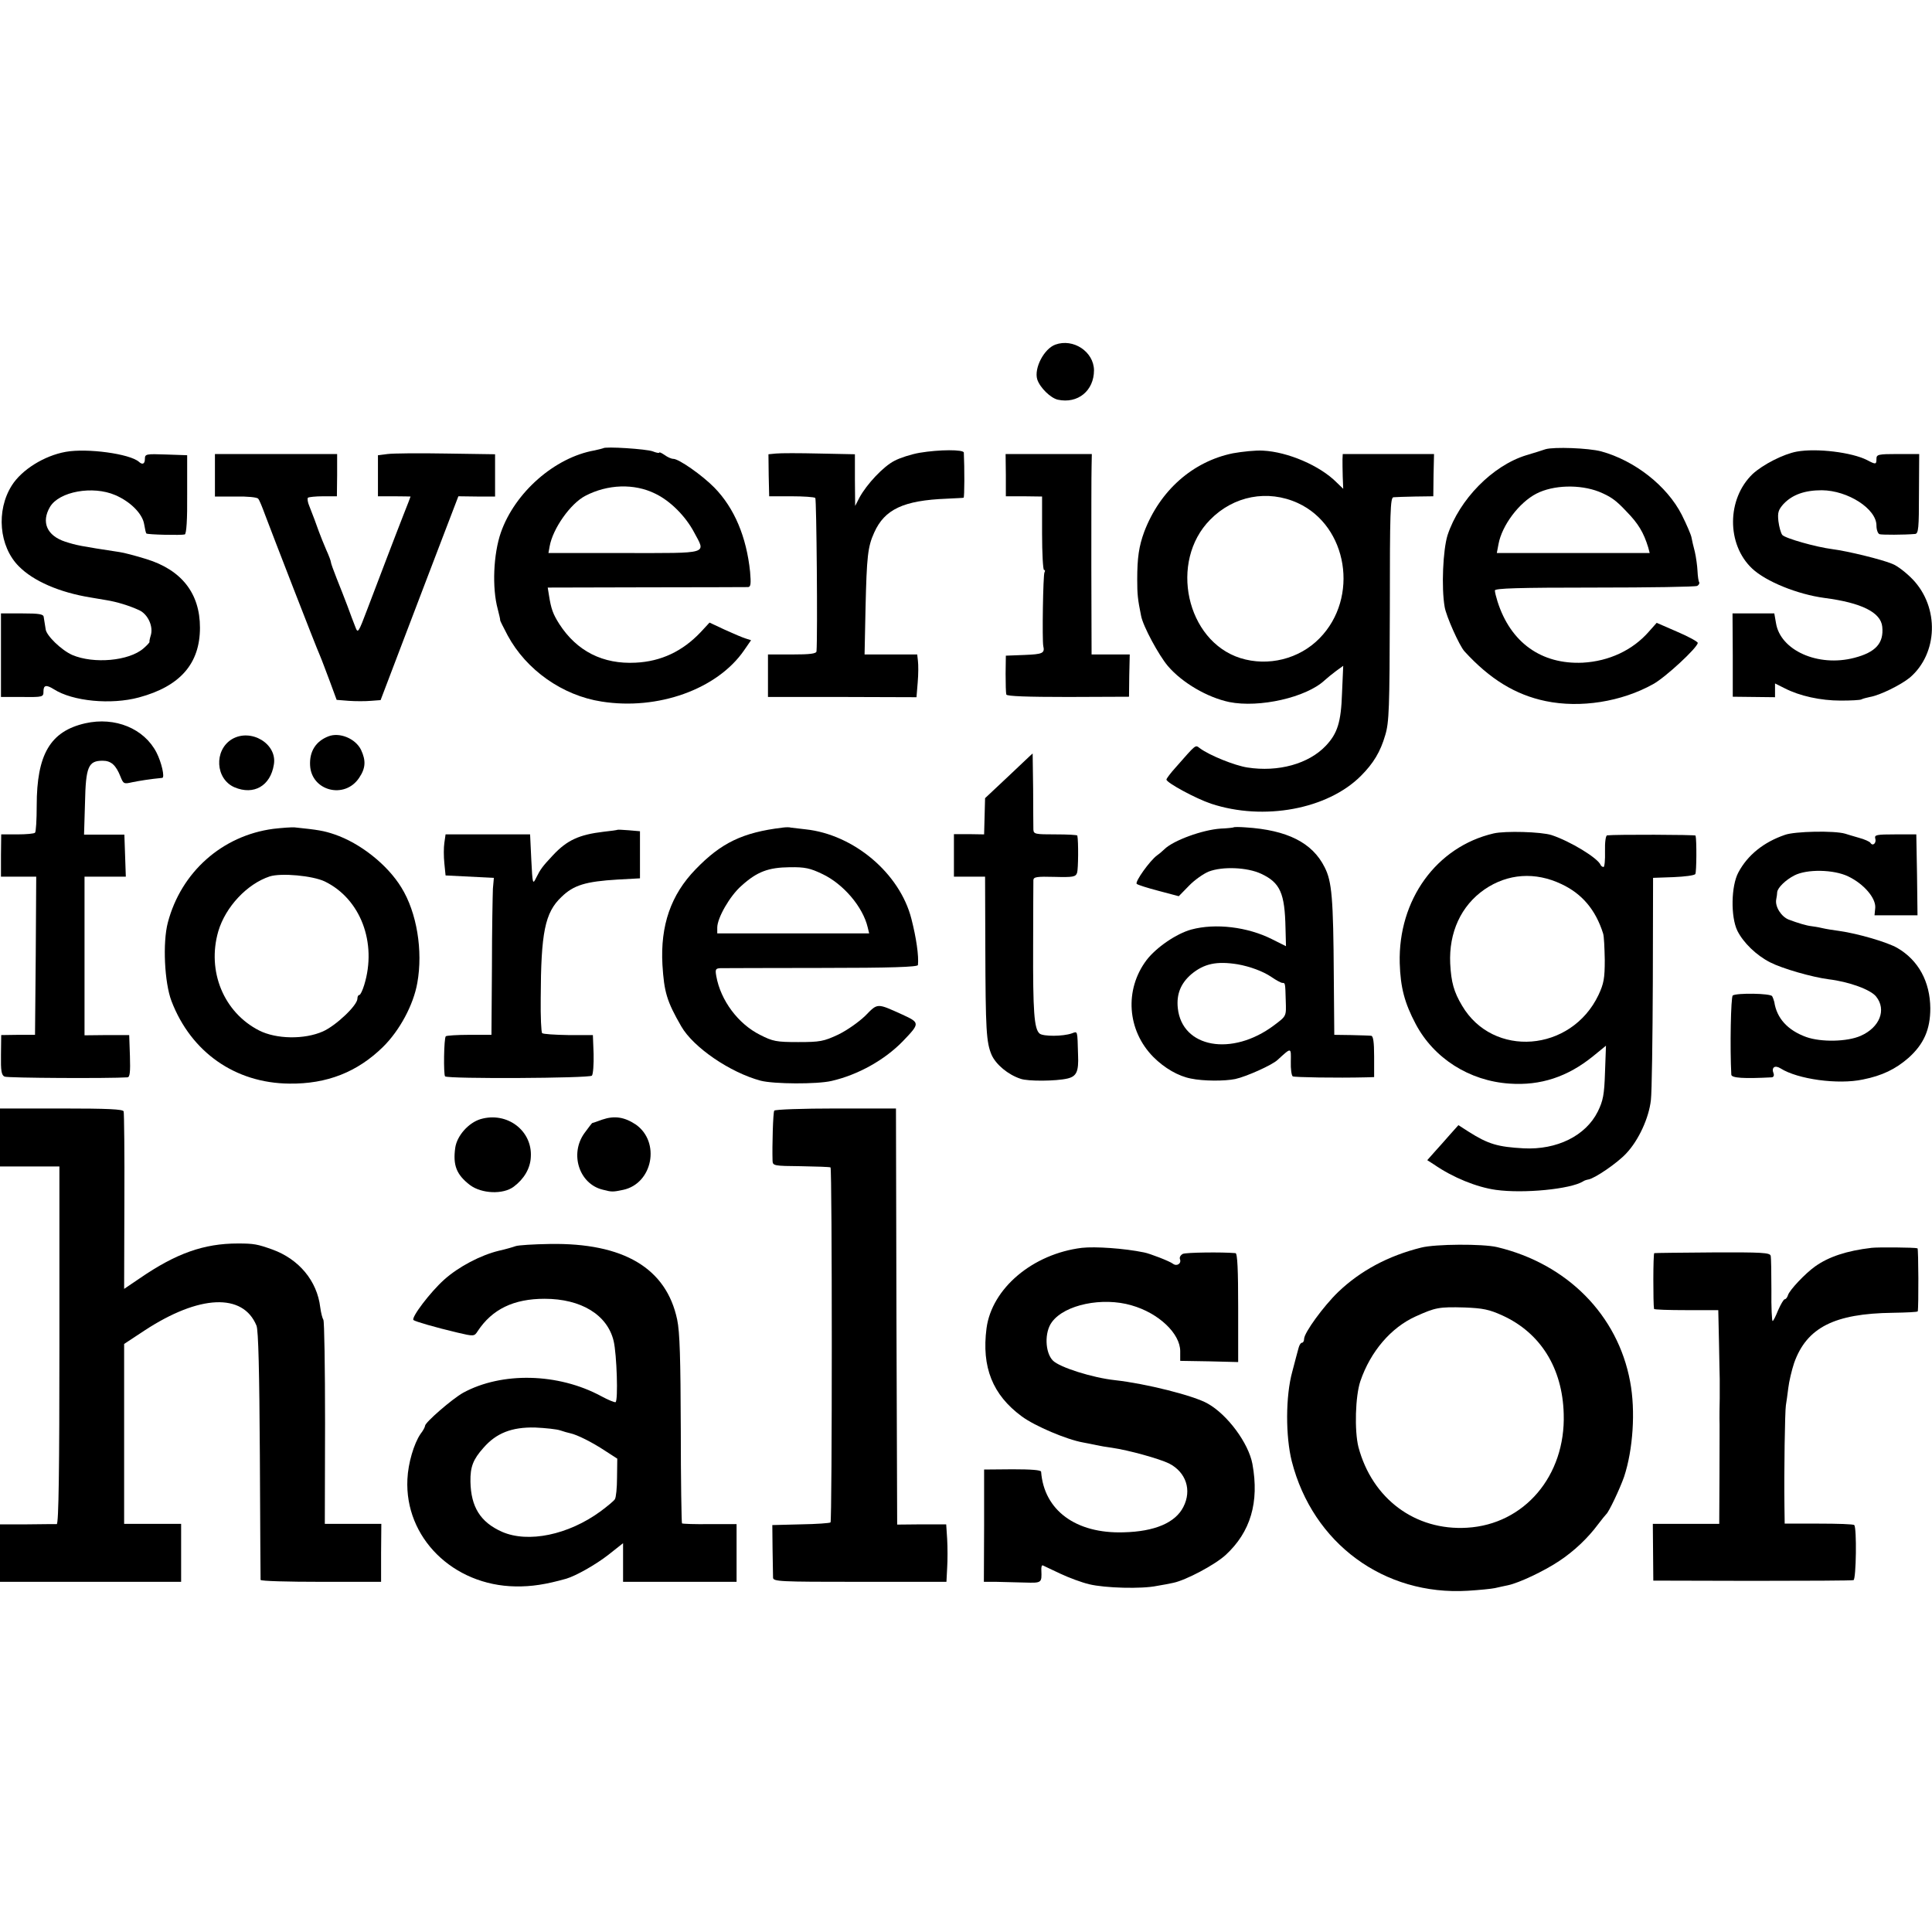 <?xml version="1.0" standalone="no"?>
<!DOCTYPE svg PUBLIC "-//W3C//DTD SVG 20010904//EN"
 "http://www.w3.org/TR/2001/REC-SVG-20010904/DTD/svg10.dtd">
<svg version="1.0" xmlns="http://www.w3.org/2000/svg"
 width="800pt" height="800pt" viewBox="0 0 800 800"
 preserveAspectRatio="xMidYMid meet">
<g transform="translate(0,800) scale(0.1,-0.1)"
fill="#000000" stroke="none">
<path d="M4370 6573 c-47 -17 -89 -98 -75 -144 11 -34 55 -77 85 -84 83 -18
150 37 150 122 -1 77 -86 133 -160 106z"/>
<path d="M2498 6144 c-2 -1 -18 -5 -36 -9 -165 -29 -330 -174 -388 -340 -31
-89 -37 -229 -13 -317 6 -24 11 -44 10 -46 -1 -1 13 -29 31 -63 77 -143 227
-249 389 -274 233 -37 479 51 590 212 l29 42 -22 7 c-13 4 -51 20 -86 36 l-64
30 -37 -40 c-75 -79 -164 -121 -269 -126 -135 -7 -243 47 -316 160 -26 41 -34
62 -43 120 l-5 31 409 1 c224 0 414 1 421 1 11 1 12 15 8 63 -15 145 -65 264
-148 349 -50 51 -147 119 -170 119 -8 0 -24 7 -36 16 -12 8 -22 13 -22 10 0
-3 -12 -1 -27 5 -26 10 -198 21 -205 13z m215 -188 c63 -30 126 -94 161 -160
49 -92 69 -86 -288 -86 l-315 0 5 28 c13 73 86 177 148 209 92 48 202 52 289
9z"/>
<path d="M6400 6140 c-14 -5 -50 -16 -80 -25 -140 -43 -277 -183 -326 -331
-19 -61 -26 -217 -12 -297 6 -38 61 -161 82 -184 105 -115 211 -180 336 -206
144 -30 314 -3 445 70 50 27 185 152 185 171 0 5 -38 26 -85 46 l-85 37 -32
-36 c-67 -77 -165 -123 -274 -129 -171 -8 -299 83 -353 253 -6 19 -11 39 -11
46 0 9 97 12 413 12 228 0 419 3 425 7 7 4 10 11 8 15 -3 4 -6 25 -7 47 -1 21
-6 57 -11 79 -6 22 -12 49 -14 60 -2 11 -20 53 -40 93 -61 120 -195 225 -334
263 -53 14 -195 19 -230 9z m221 -176 c48 -20 69 -34 113 -81 50 -51 72 -88
91 -150 l6 -23 -316 0 -317 0 7 37 c14 77 85 172 157 209 70 36 179 39 259 8z"/>
<path d="M272 6129 c-89 -16 -182 -74 -223 -139 -66 -104 -53 -253 29 -335 60
-61 168 -108 297 -129 17 -3 46 -8 65 -11 44 -7 96 -23 137 -42 36 -17 59 -68
47 -105 -4 -13 -6 -24 -5 -26 1 -2 -10 -14 -25 -27 -60 -52 -206 -65 -295 -27
-45 20 -108 81 -110 107 -1 8 -3 20 -4 25 -1 6 -3 17 -4 25 -1 12 -18 15 -89
15 l-88 0 0 -173 0 -173 88 0 c86 -1 88 0 88 23 0 26 11 29 43 9 78 -50 237
-65 352 -34 171 46 253 140 253 289 0 142 -76 239 -222 284 -45 14 -95 27
-111 29 -164 25 -178 28 -225 43 -76 25 -100 81 -63 144 38 64 177 89 270 49
63 -27 113 -77 120 -121 3 -19 7 -36 9 -38 5 -5 145 -8 159 -4 7 2 11 62 10
166 l0 162 -87 3 c-83 3 -88 2 -88 -18 0 -21 -10 -26 -25 -12 -38 33 -214 57
-303 41z"/>
<path d="M3807 6125 c-34 -6 -81 -21 -103 -33 -46 -23 -115 -97 -145 -152
l-18 -35 -1 107 0 107 -147 3 c-82 2 -162 2 -180 0 l-31 -3 1 -87 2 -87 92 0
c50 0 95 -3 99 -7 5 -6 10 -567 5 -635 -1 -10 -28 -13 -101 -13 l-100 0 0 -88
0 -88 308 0 307 -1 5 61 c3 34 3 73 1 89 l-3 27 -109 0 -109 0 4 193 c5 212 9
253 36 312 43 96 121 133 300 140 36 2 67 3 70 4 4 1 4 124 1 187 -1 13 -101
13 -184 -1z"/>
<path d="M5105 6123 c-166 -34 -302 -154 -367 -325 -22 -60 -29 -107 -29 -198
0 -61 2 -81 16 -150 8 -43 73 -163 111 -208 60 -70 164 -130 254 -149 125 -25
319 19 395 90 11 10 33 28 48 39 l29 21 -5 -114 c-4 -120 -19 -166 -67 -217
-71 -75 -197 -110 -325 -90 -52 8 -157 50 -197 80 -19 14 -13 19 -100 -80 -21
-23 -38 -46 -38 -50 0 -13 122 -79 185 -100 218 -72 482 -23 620 115 52 52 81
100 101 169 16 53 18 109 19 521 0 404 2 463 15 464 8 1 49 2 90 3 l75 1 1 88
2 87 -189 0 -189 0 -1 -22 c0 -13 0 -45 1 -73 l2 -49 -27 26 c-69 70 -203 127
-305 132 -30 2 -86 -4 -125 -11z m269 -206 c207 -95 255 -392 90 -560 -84 -86
-213 -118 -328 -82 -224 71 -296 400 -125 573 97 99 238 126 363 69z"/>
<path d="M7440 6130 c-55 -10 -141 -54 -183 -93 -107 -103 -108 -291 -2 -391
57 -54 188 -107 300 -122 154 -20 233 -60 239 -119 7 -68 -27 -106 -116 -129
-150 -39 -306 31 -324 144 l-7 40 -86 0 -87 0 1 -172 0 -173 88 -1 87 -1 0 29
0 28 40 -20 c62 -32 149 -51 232 -51 43 0 81 2 86 5 5 3 21 7 35 10 42 7 128
50 165 80 117 100 123 291 12 407 -26 27 -63 56 -84 64 -42 18 -185 53 -248
61 -70 9 -196 45 -208 59 -6 8 -13 33 -16 57 -4 36 0 47 21 71 37 39 88 57
159 57 108 -1 226 -77 226 -146 0 -18 6 -34 13 -36 10 -3 101 -3 147 1 14 1
16 25 16 166 l1 165 -89 0 c-81 0 -88 -2 -88 -20 0 -24 -3 -24 -39 -5 -63 32
-208 50 -291 35z"/>
<path d="M1605 6120 l-40 -5 0 -85 0 -85 68 0 c37 0 67 -1 67 -1 0 -1 -13 -35
-29 -75 -16 -41 -47 -121 -69 -179 -22 -58 -58 -152 -80 -210 -39 -103 -40
-104 -51 -75 -7 17 -21 55 -32 85 -11 30 -32 82 -45 115 -13 33 -24 63 -24 68
0 4 -8 26 -19 50 -10 23 -24 58 -31 77 -13 37 -21 58 -39 104 -7 16 -9 31 -6
35 4 3 32 6 63 6 l57 0 1 88 0 87 -253 0 -253 0 0 -88 0 -88 86 0 c47 1 89 -3
93 -9 5 -5 17 -35 28 -65 30 -80 212 -550 228 -585 7 -16 25 -65 41 -107 l28
-76 50 -4 c28 -2 69 -2 92 0 l40 3 94 247 c52 136 124 326 161 422 l67 175 76
-1 76 0 0 87 0 88 -202 3 c-112 2 -221 1 -243 -2z"/>
<path d="M4165 6033 l0 -88 75 0 75 -1 0 -152 c0 -84 4 -152 8 -152 5 0 5 -5
2 -10 -6 -10 -10 -281 -5 -305 7 -30 -3 -34 -77 -37 l-78 -3 -1 -75 c0 -41 1
-80 3 -86 3 -7 86 -10 256 -10 l252 1 1 88 2 87 -79 0 -79 0 -1 363 c0 199 0
386 1 415 l1 52 -178 0 -179 0 1 -87z"/>
<path d="M353 5005 c-145 -33 -201 -129 -201 -341 0 -58 -3 -109 -7 -112 -3
-4 -36 -7 -73 -7 l-67 0 -1 -87 0 -88 73 0 73 0 -2 -327 -3 -328 -70 0 -70 -1
-1 -82 c-1 -67 2 -84 15 -90 12 -6 436 -8 509 -3 10 1 12 23 10 88 l-3 87 -92
0 -93 -1 0 329 0 328 85 0 86 0 -3 87 -3 87 -83 0 -84 0 4 132 c3 150 14 174
73 174 35 0 55 -18 74 -66 12 -30 14 -31 49 -23 30 6 72 13 124 18 11 2 -3 64
-24 105 -51 99 -171 149 -295 121z"/>
<path d="M960 4939 c-75 -46 -68 -165 11 -199 80 -34 149 6 163 94 15 86 -95
152 -174 105z"/>
<path d="M1360 4951 c-52 -20 -79 -62 -76 -120 5 -106 143 -142 203 -52 27 40
29 71 8 116 -23 47 -89 74 -135 56z"/>
<path d="M4177 4787 l-98 -92 -2 -75 -2 -75 -62 1 -63 0 0 -88 0 -88 64 0 65
0 1 -292 c1 -344 4 -394 26 -446 18 -40 68 -82 120 -99 30 -11 147 -10 194 1
38 9 47 29 44 98 -3 104 -1 98 -26 89 -37 -13 -118 -13 -133 -1 -23 19 -28 91
-27 363 0 141 1 264 1 273 1 13 15 15 88 13 77 -2 87 0 93 17 5 15 6 130 1
154 -1 3 -41 5 -91 5 -83 0 -90 1 -91 20 0 11 -1 86 -1 168 -1 81 -2 147 -2
147 -1 0 -45 -42 -99 -93z"/>
<path d="M1132 4568 c-212 -28 -382 -179 -437 -388 -22 -83 -14 -249 15 -325
81 -212 264 -340 488 -342 156 -2 282 48 388 152 69 68 126 174 142 265 24
133 -2 292 -66 395 -58 95 -171 184 -277 220 -44 15 -68 19 -165 29 -14 1 -53
-2 -88 -6z m213 -218 c148 -72 217 -254 163 -429 -7 -23 -16 -41 -20 -41 -5 0
-8 -7 -8 -15 0 -28 -89 -112 -143 -136 -77 -34 -193 -32 -264 4 -147 75 -217
246 -169 411 30 101 119 196 213 227 48 15 178 3 228 -21z"/>
<path d="M3240 4573 c-165 -20 -254 -63 -360 -173 -102 -105 -146 -232 -137
-395 7 -113 18 -151 78 -255 50 -87 202 -191 329 -225 55 -14 233 -15 293 -1
109 25 219 86 295 164 72 75 72 77 -2 111 -106 48 -101 48 -153 -5 -27 -26
-75 -60 -112 -78 -60 -28 -75 -31 -166 -31 -91 0 -105 3 -158 30 -90 45 -163
142 -181 243 -5 28 -3 32 17 33 12 0 201 1 420 1 286 0 397 4 398 12 4 38 -7
113 -27 191 -48 189 -239 350 -439 371 -27 3 -54 6 -60 7 -5 2 -21 2 -35 0z
m165 -192 c87 -41 168 -136 188 -221 l6 -25 -314 0 -315 0 0 24 c0 40 52 131
100 173 65 59 112 76 200 77 63 1 85 -4 135 -28z"/>
<path d="M5108 4574 c-2 -1 -25 -4 -53 -5 -76 -5 -196 -49 -233 -85 -7 -7 -21
-19 -31 -26 -29 -21 -93 -110 -84 -118 4 -4 45 -17 91 -29 l83 -22 42 43 c23
24 60 50 82 59 57 22 159 18 217 -9 79 -37 98 -80 101 -225 l2 -75 -58 29
c-101 51 -234 67 -334 40 -62 -17 -145 -74 -185 -126 -93 -123 -81 -292 28
-402 46 -46 103 -79 155 -89 52 -11 140 -11 184 -2 46 10 153 58 175 79 58 53
56 53 55 -7 -1 -30 3 -58 8 -61 7 -4 180 -7 305 -4 l32 1 0 85 c0 61 -4 85
-12 86 -7 1 -44 2 -83 3 l-70 1 -2 239 c-2 329 -8 396 -38 455 -51 102 -155
154 -327 165 -26 2 -49 2 -50 0z m17 -567 c51 -9 105 -29 139 -52 20 -14 41
-25 46 -25 12 0 12 0 14 -73 2 -66 4 -63 -49 -103 -174 -130 -381 -93 -398 72
-6 57 12 102 56 140 53 44 105 55 192 41z"/>
<path d="M2557 4564 c-1 -1 -27 -5 -57 -8 -102 -12 -152 -35 -210 -97 -45 -48
-52 -58 -70 -94 -14 -29 -15 -26 -20 75 l-5 105 -175 0 -175 0 -5 -35 c-3 -19
-3 -57 0 -85 l5 -50 100 -5 100 -5 -4 -45 c-1 -25 -4 -171 -4 -325 l-2 -280
-92 0 c-50 0 -94 -3 -97 -6 -8 -7 -10 -159 -3 -166 12 -11 598 -8 608 3 5 6 8
47 7 90 l-3 78 -102 0 c-56 1 -104 4 -108 8 -4 3 -7 69 -6 145 1 271 17 354
86 419 50 49 100 64 233 72 l92 5 0 97 0 98 -46 4 c-25 2 -46 3 -47 2z"/>
<path d="M6185 4549 c-237 -55 -396 -275 -389 -537 3 -101 20 -165 66 -252 75
-142 222 -236 389 -247 128 -9 240 28 345 113 l54 44 -4 -110 c-3 -94 -8 -118
-30 -163 -50 -100 -169 -159 -307 -152 -107 6 -146 17 -228 69 l-42 27 -34
-38 c-18 -21 -47 -53 -64 -72 l-31 -35 28 -18 c78 -54 177 -94 256 -105 115
-16 309 3 361 35 5 4 16 7 22 8 26 4 120 68 157 108 51 54 94 147 102 221 4
33 7 254 8 490 l1 430 85 3 c46 2 87 7 90 13 5 7 6 139 1 159 -1 4 -333 5
-366 1 -6 0 -10 -28 -9 -66 1 -36 -2 -65 -6 -65 -5 0 -10 4 -12 8 -11 29 -127
99 -203 124 -43 14 -193 18 -240 7z m281 -210 c85 -40 141 -106 172 -204 4
-11 6 -60 7 -110 0 -76 -4 -98 -26 -145 -113 -237 -437 -262 -565 -44 -34 57
-45 97 -49 174 -6 129 45 240 142 307 96 66 210 74 319 22z"/>
<path d="M7391 4543 c-88 -30 -155 -84 -193 -156 -30 -56 -32 -183 -4 -241 25
-50 79 -102 136 -131 51 -26 173 -61 242 -70 84 -10 175 -43 197 -72 43 -54
15 -127 -64 -162 -56 -25 -164 -27 -226 -5 -77 28 -122 78 -132 145 -2 8 -6
19 -9 24 -7 12 -146 14 -163 3 -8 -5 -12 -218 -6 -328 1 -14 52 -17 168 -11 7
1 10 8 7 16 -10 25 5 36 29 21 71 -45 238 -68 341 -46 80 16 135 43 188 89 64
57 91 118 91 206 -1 110 -49 199 -137 250 -42 24 -162 59 -239 70 -23 3 -55 8
-72 12 -16 4 -37 7 -45 8 -19 2 -56 13 -93 27 -31 12 -58 54 -52 84 2 10 4 24
4 30 2 18 34 50 71 69 52 27 163 25 223 -4 65 -31 115 -90 112 -130 l-3 -31
89 0 89 0 -2 168 -3 167 -87 0 c-78 0 -87 -2 -83 -17 6 -18 -10 -34 -20 -18
-3 5 -25 15 -48 21 -23 7 -49 14 -57 17 -44 13 -208 10 -249 -5z"/>
<path d="M0 3290 l0 -120 123 0 123 0 0 -740 c0 -509 -3 -740 -11 -741 -5 0
-61 0 -122 -1 l-113 0 0 -119 0 -119 375 0 375 0 0 120 0 120 -118 0 -118 0 0
373 0 372 85 56 c226 148 407 156 463 20 8 -17 12 -196 14 -536 1 -280 3 -513
3 -517 1 -5 113 -8 250 -8 l249 0 0 120 1 120 -117 0 -117 0 1 418 c0 229 -3
422 -7 427 -4 6 -10 29 -13 52 -13 109 -88 199 -198 239 -62 22 -76 25 -143
25 -141 0 -256 -41 -406 -144 l-65 -44 1 361 c1 199 -1 367 -3 374 -3 9 -64
12 -258 12 l-254 0 0 -120z"/>
<path d="M3206 3401 c-5 -7 -9 -145 -7 -208 1 -20 6 -21 117 -22 64 -1 120 -3
123 -5 7 -5 7 -1463 0 -1470 -3 -3 -58 -7 -123 -8 l-118 -3 1 -100 c1 -55 2
-108 2 -117 0 -17 24 -18 359 -18 l359 0 3 58 c2 31 2 85 0 119 l-4 61 -101 0
-102 -1 -3 862 -2 861 -249 0 c-138 0 -252 -4 -255 -9z"/>
<path d="M1990 3366 c-50 -15 -98 -69 -105 -119 -10 -72 5 -111 61 -154 48
-36 137 -40 181 -7 43 32 69 76 71 123 7 109 -98 189 -208 157z"/>
<path d="M2494 3364 c-21 -8 -40 -14 -41 -14 -2 0 -16 -19 -33 -42 -62 -86
-22 -210 75 -234 38 -10 42 -10 85 -1 123 26 156 199 52 271 -47 31 -88 37
-138 20z"/>
<path d="M2135 2840 c-11 -4 -42 -13 -69 -19 -75 -18 -167 -66 -227 -120 -56
-50 -137 -156 -127 -167 7 -6 89 -30 182 -52 68 -16 70 -16 84 6 60 91 149
134 277 134 151 0 260 -66 286 -175 13 -55 19 -246 8 -253 -3 -2 -31 9 -60 25
-178 96 -411 101 -571 14 -45 -25 -158 -123 -158 -137 0 -5 -8 -20 -19 -34
-27 -40 -51 -120 -54 -187 -12 -241 188 -440 448 -444 66 -1 125 8 210 32 40
12 120 57 173 98 l62 49 0 -80 0 -80 235 0 235 0 0 119 0 120 -111 0 c-61 -1
-112 1 -115 3 -2 3 -5 178 -5 390 -1 293 -4 402 -15 454 -45 213 -222 318
-527 313 -67 -1 -131 -5 -142 -9z m185 -763 c14 -5 33 -10 42 -12 28 -6 90
-37 143 -72 l51 -33 -1 -78 c0 -42 -4 -83 -9 -90 -4 -7 -31 -29 -59 -50 -134
-98 -300 -132 -408 -85 -90 40 -129 103 -131 208 -1 61 11 92 54 140 53 61
117 86 213 84 44 -2 91 -7 105 -12z"/>
<path d="M5885 2834 c-137 -34 -252 -96 -344 -184 -61 -59 -141 -169 -141
-194 0 -9 -4 -16 -9 -16 -5 0 -11 -10 -14 -22 -4 -13 -15 -57 -26 -98 -28
-101 -28 -268 -2 -371 87 -340 382 -557 729 -536 48 3 98 8 112 11 14 3 39 9
55 12 46 10 148 58 211 100 62 41 119 95 162 153 15 20 30 38 33 41 11 9 56
104 74 155 37 112 48 273 25 394 -51 276 -261 488 -551 557 -59 14 -255 13
-314 -2z m336 -281 c158 -72 249 -218 254 -408 8 -256 -163 -457 -400 -471
-215 -13 -393 120 -450 334 -17 68 -13 211 8 273 42 123 127 222 229 268 82
37 96 40 203 37 75 -3 101 -8 156 -33z"/>
<path d="M4480 2833 c-204 -25 -373 -168 -395 -333 -21 -161 25 -276 146 -365
54 -40 186 -96 254 -108 17 -3 41 -8 55 -11 13 -3 42 -8 65 -11 69 -10 195
-45 236 -65 70 -36 95 -110 59 -180 -33 -65 -118 -102 -248 -105 -197 -6 -329
91 -341 251 -1 7 -41 10 -118 10 l-118 -1 0 -232 -1 -233 51 0 c27 -1 80 -2
118 -3 71 -2 71 -2 69 51 -1 13 2 22 6 20 4 -2 36 -17 72 -34 36 -17 90 -37
120 -44 66 -16 217 -20 280 -7 25 4 56 10 69 13 52 11 171 74 216 115 103 95
140 218 111 377 -16 86 -103 204 -185 250 -57 33 -257 83 -384 97 -93 10 -229
53 -257 81 -33 33 -36 118 -4 160 53 72 209 104 329 69 113 -32 202 -117 202
-190 l0 -40 120 -2 120 -3 0 225 c0 156 -3 225 -11 226 -56 5 -205 3 -218 -3
-10 -5 -15 -15 -12 -22 7 -18 -13 -31 -29 -19 -12 10 -97 43 -120 47 -82 17
-202 25 -257 19z"/>
<path d="M7750 2833 c-103 -12 -178 -37 -234 -77 -41 -29 -105 -97 -112 -118
-3 -10 -9 -18 -14 -18 -4 0 -16 -20 -27 -45 -10 -25 -20 -45 -23 -45 -3 0 -6
57 -5 128 0 70 -1 134 -3 142 -3 13 -35 15 -240 14 -130 -1 -239 -2 -242 -3
-5 -1 -5 -211 -1 -231 1 -3 61 -5 134 -5 l132 0 3 -135 c1 -74 3 -142 3 -150
0 -8 0 -44 0 -80 -1 -36 -1 -74 -1 -85 1 -11 0 -113 0 -227 l-1 -208 -138 0
-137 0 1 -117 1 -118 409 -1 c226 0 415 1 420 3 11 4 14 217 3 228 -3 4 -70 6
-147 6 l-141 0 -1 72 c-2 145 2 395 6 418 2 13 7 46 10 72 3 26 14 73 24 103
52 147 167 205 408 208 57 1 103 3 104 6 4 18 3 260 -1 261 -11 4 -166 5 -190
2z"/>
</g>
</svg>
